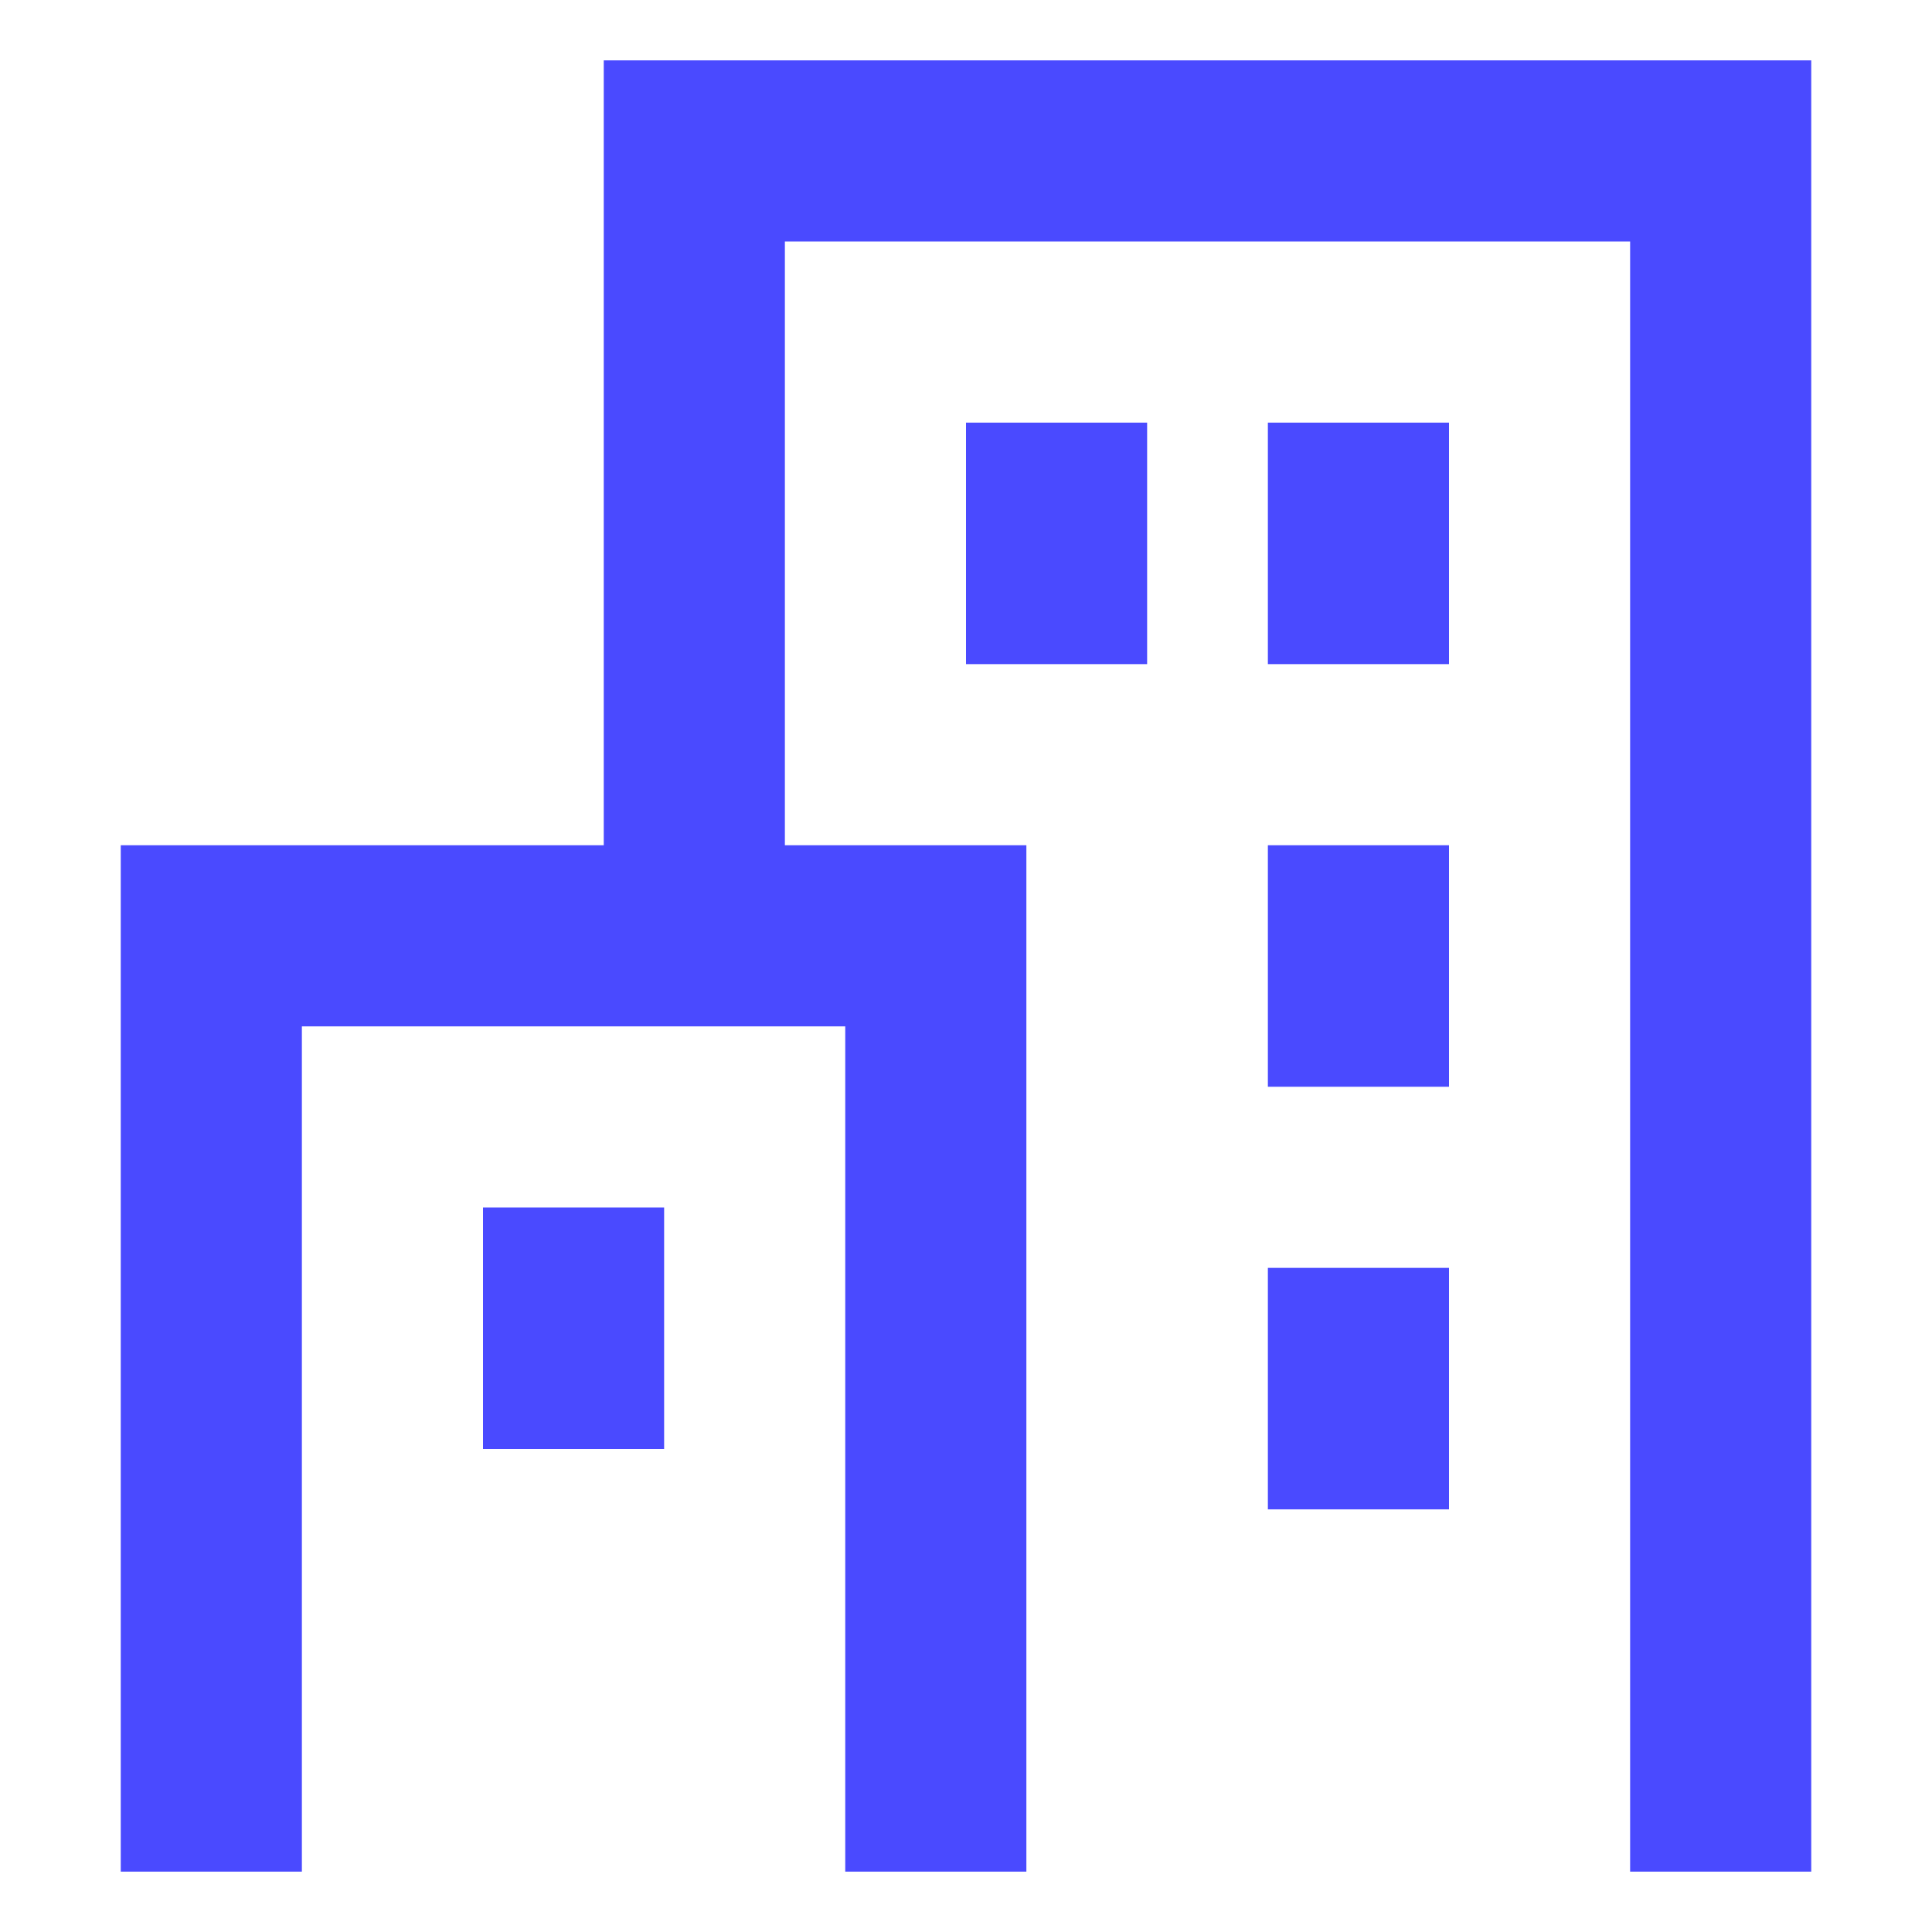 <svg width="32" height="32" viewBox="0 0 32 32" fill="none" xmlns="http://www.w3.org/2000/svg">
<path d="M3.5 31V15.5H15.5V31" stroke="#4A4AFF" stroke-width="3"/>
<path d="M11.5 15.5V2.5H28.5V31" stroke="#4A4AFF" stroke-width="3"/>
<path d="M22.5 7V11" stroke="#4A4AFF" stroke-width="3"/>
<path d="M17.5 7V11" stroke="#4A4AFF" stroke-width="3"/>
<path d="M22.5 14V18" stroke="#4A4AFF" stroke-width="3"/>
<path d="M9.5 20V24" stroke="#4A4AFF" stroke-width="3"/>
<path d="M22.5 21V25" stroke="#4A4AFF" stroke-width="3"/>
</svg>
